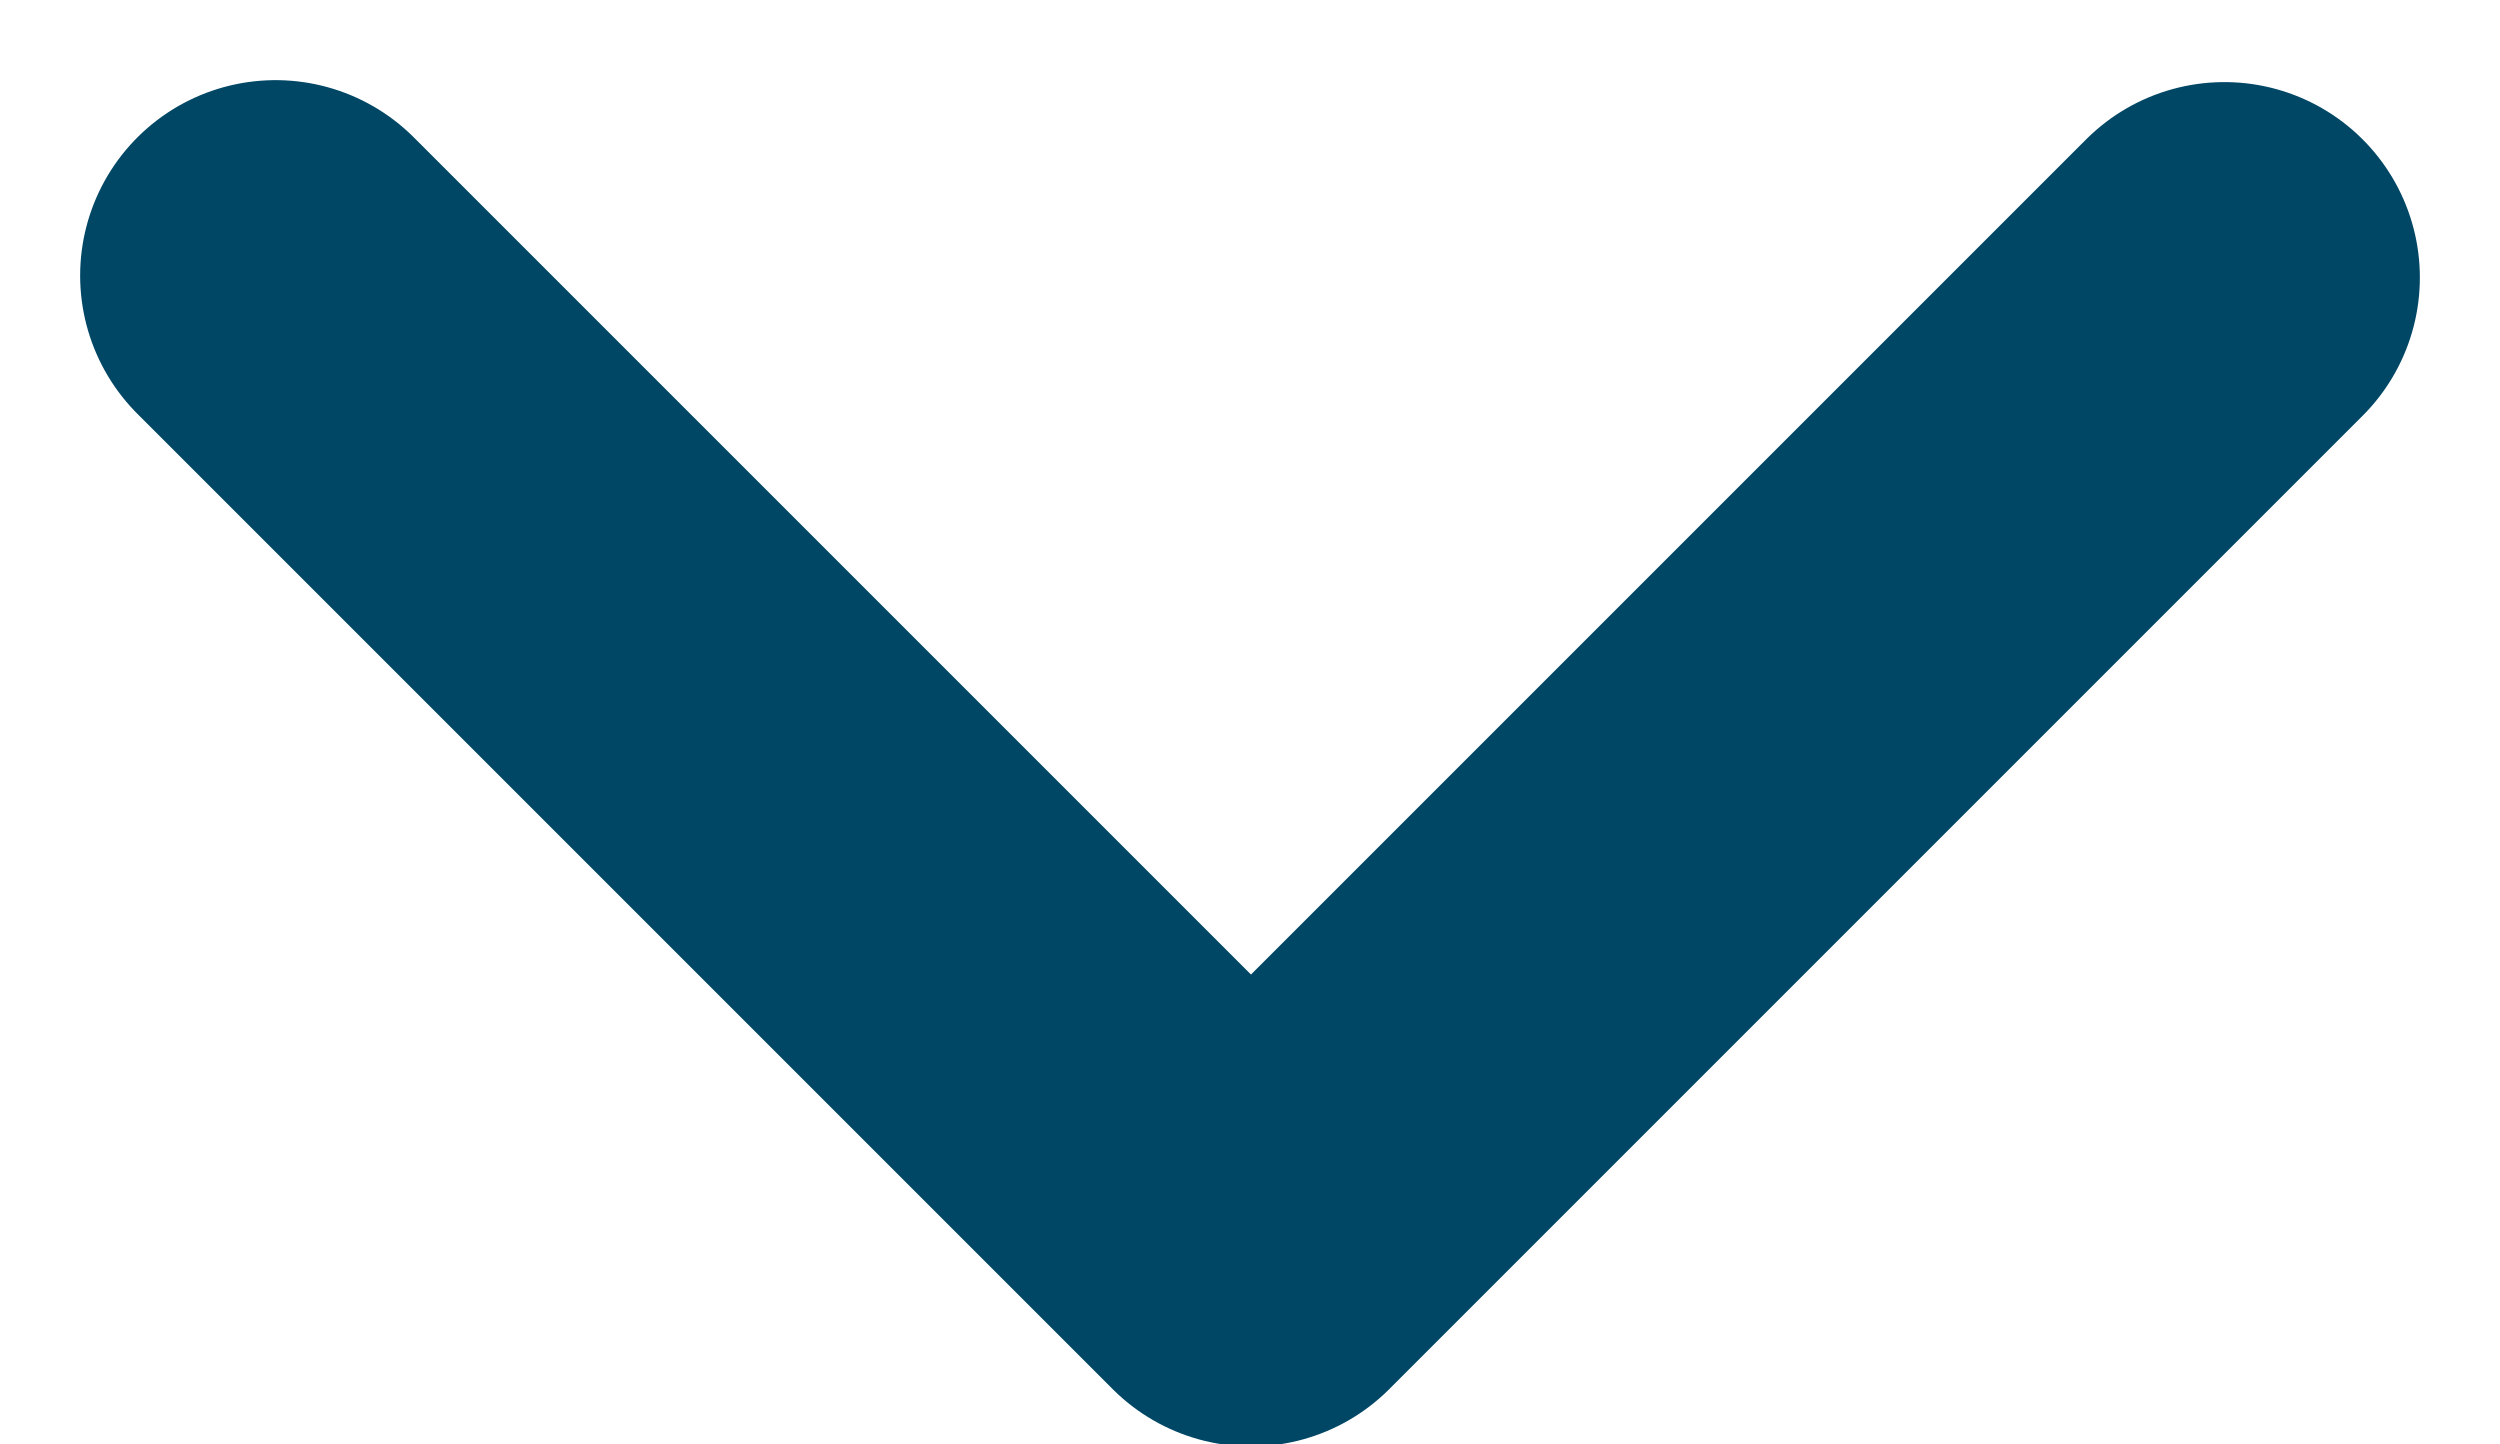 <svg xmlns="http://www.w3.org/2000/svg" viewBox="0 0 12.79 7.39"><path data-name="Tracé 3972" d="M1.41 1.41L6.4 6.4l4.98-4.98" fill="none" stroke="#004665" stroke-linecap="round" stroke-linejoin="round" stroke-width="2"/></svg>
